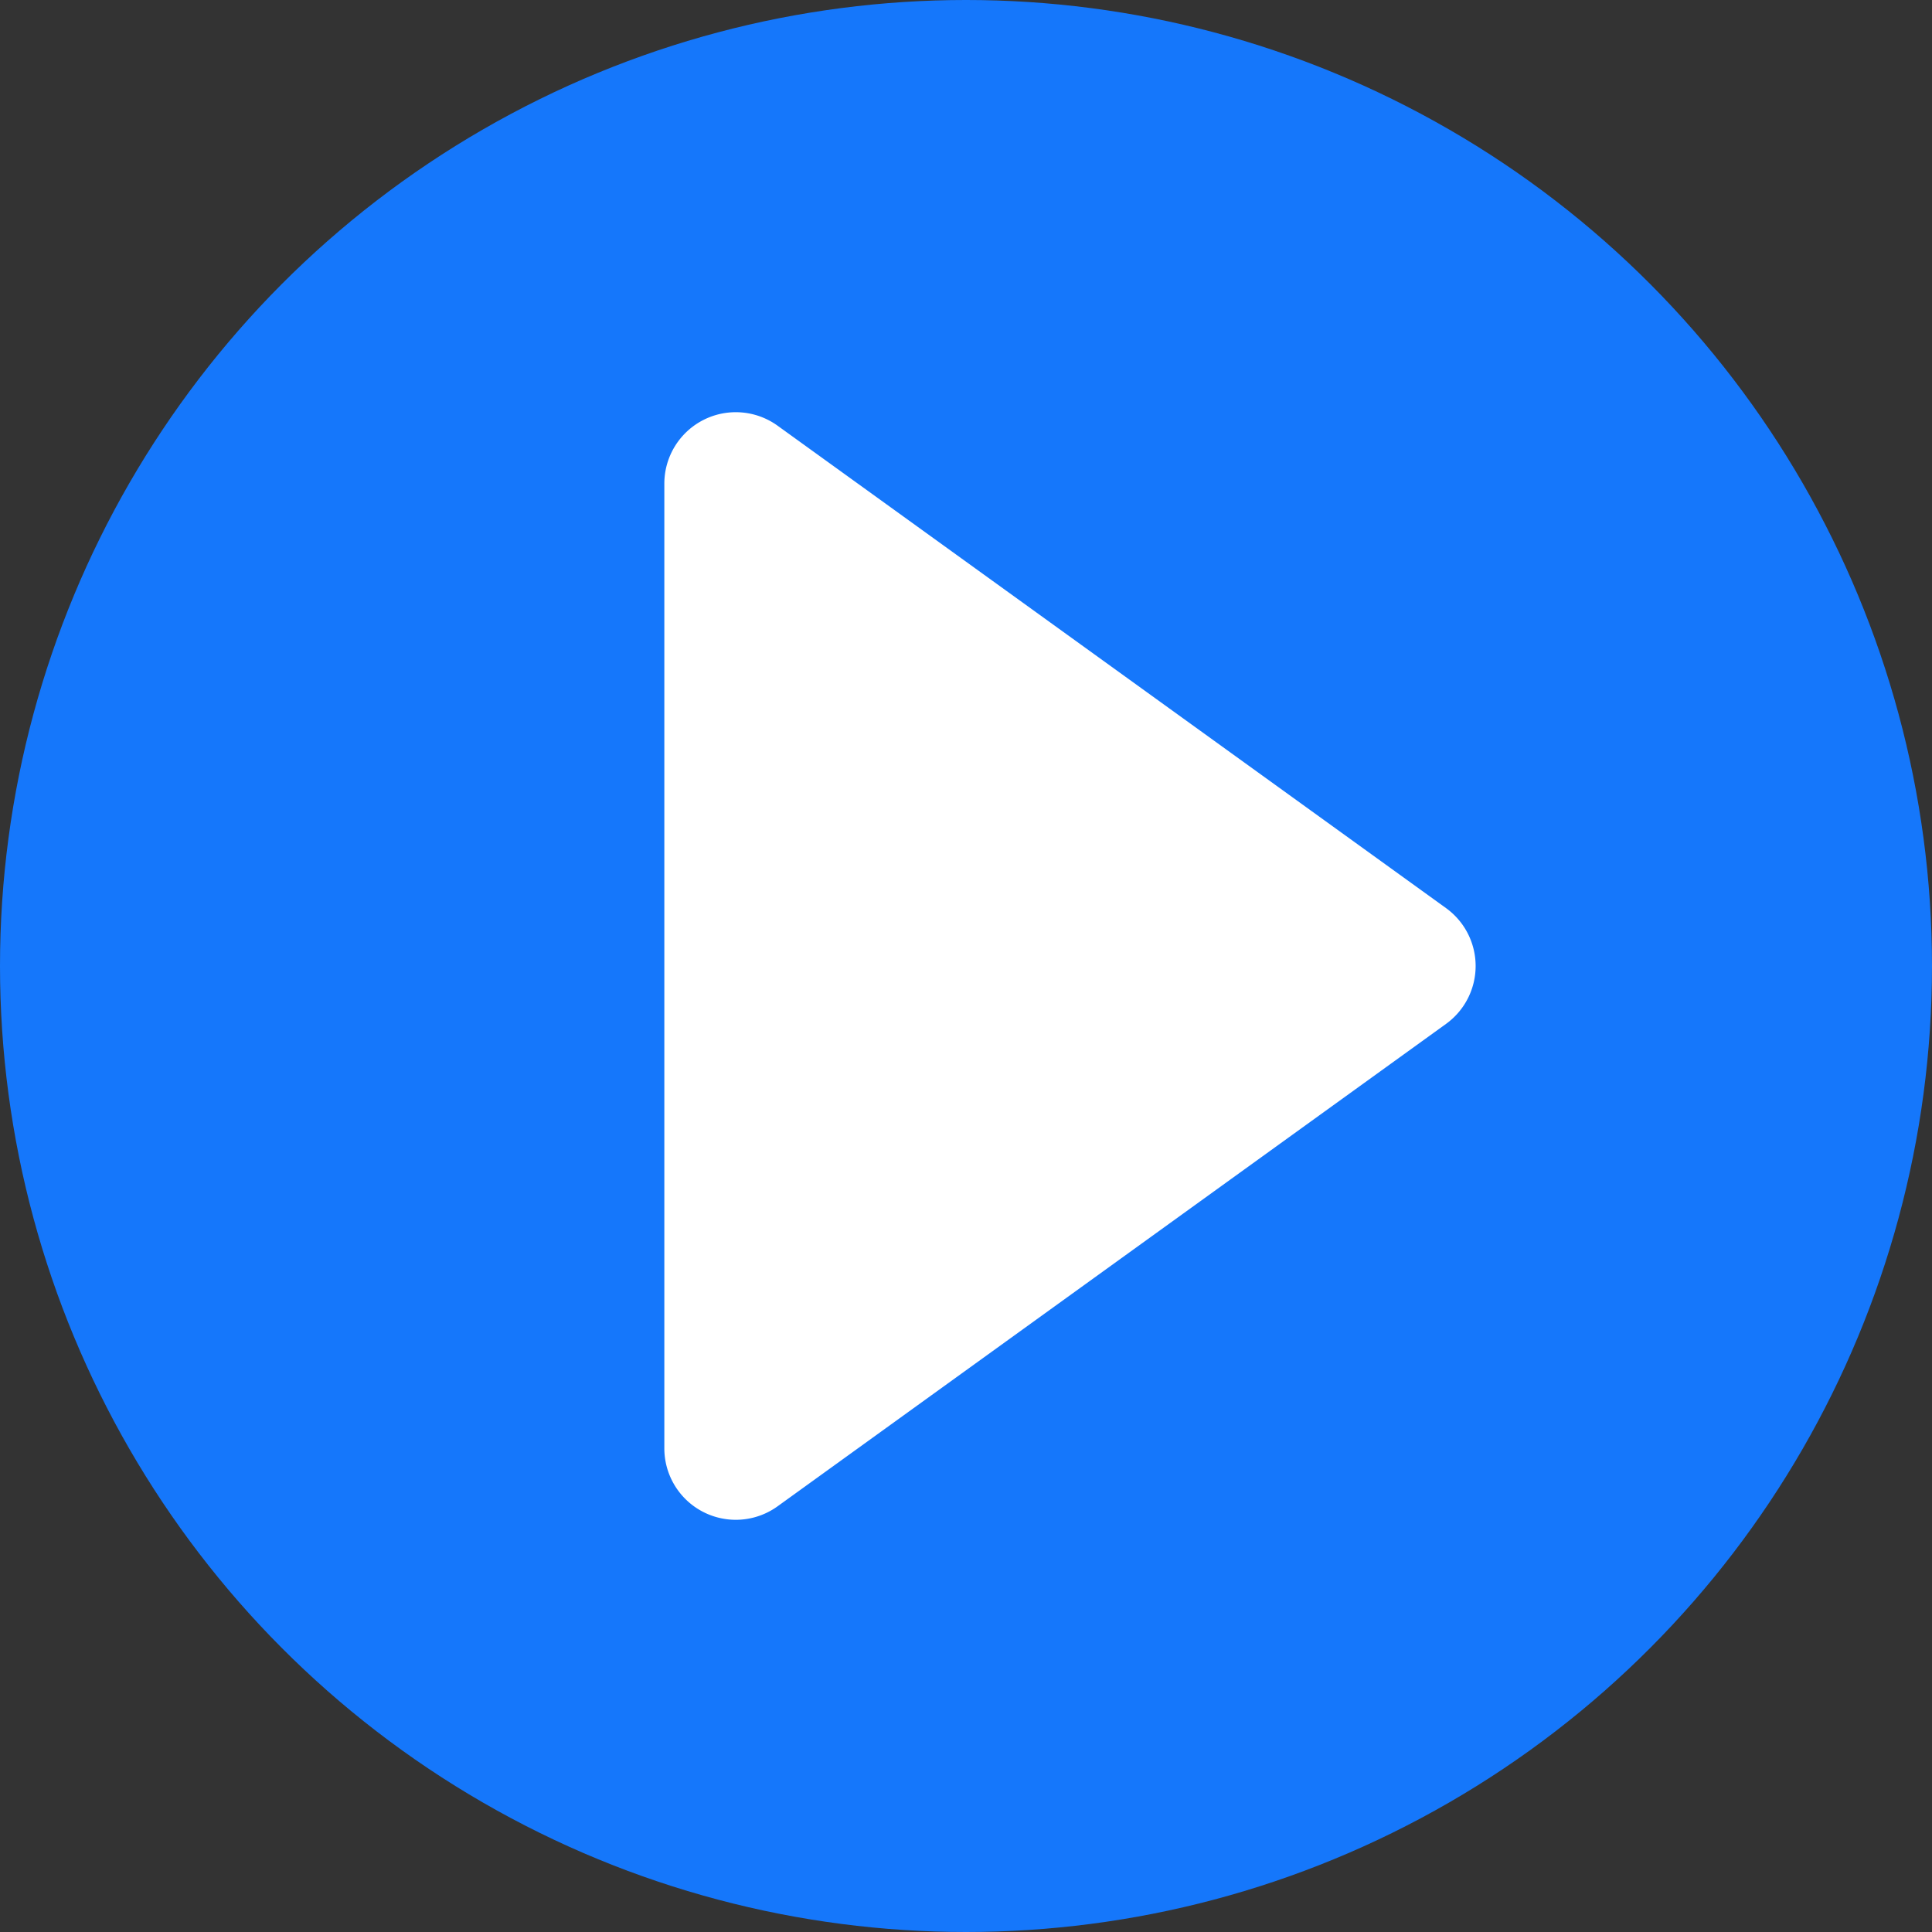 <svg xmlns="http://www.w3.org/2000/svg" width="57" height="57"><rect width="100%" height="100%" fill="#333333" stroke="none"/><g data-name="Play Button"><g data-name="Group 3785"><circle data-name="Ellipse 348" cx="28.5" cy="28.5" r="28.5" fill="#1577fb"/><path data-name="Path 5630" d="m22.946 12.563 19.715 14.228a2.107 2.107 0 0 1 0 3.418L22.946 44.437a2.108 2.108 0 0 1-3.346-1.709V14.272a2.108 2.108 0 0 1 3.346-1.709z" fill="#fff"/></g></g></svg>